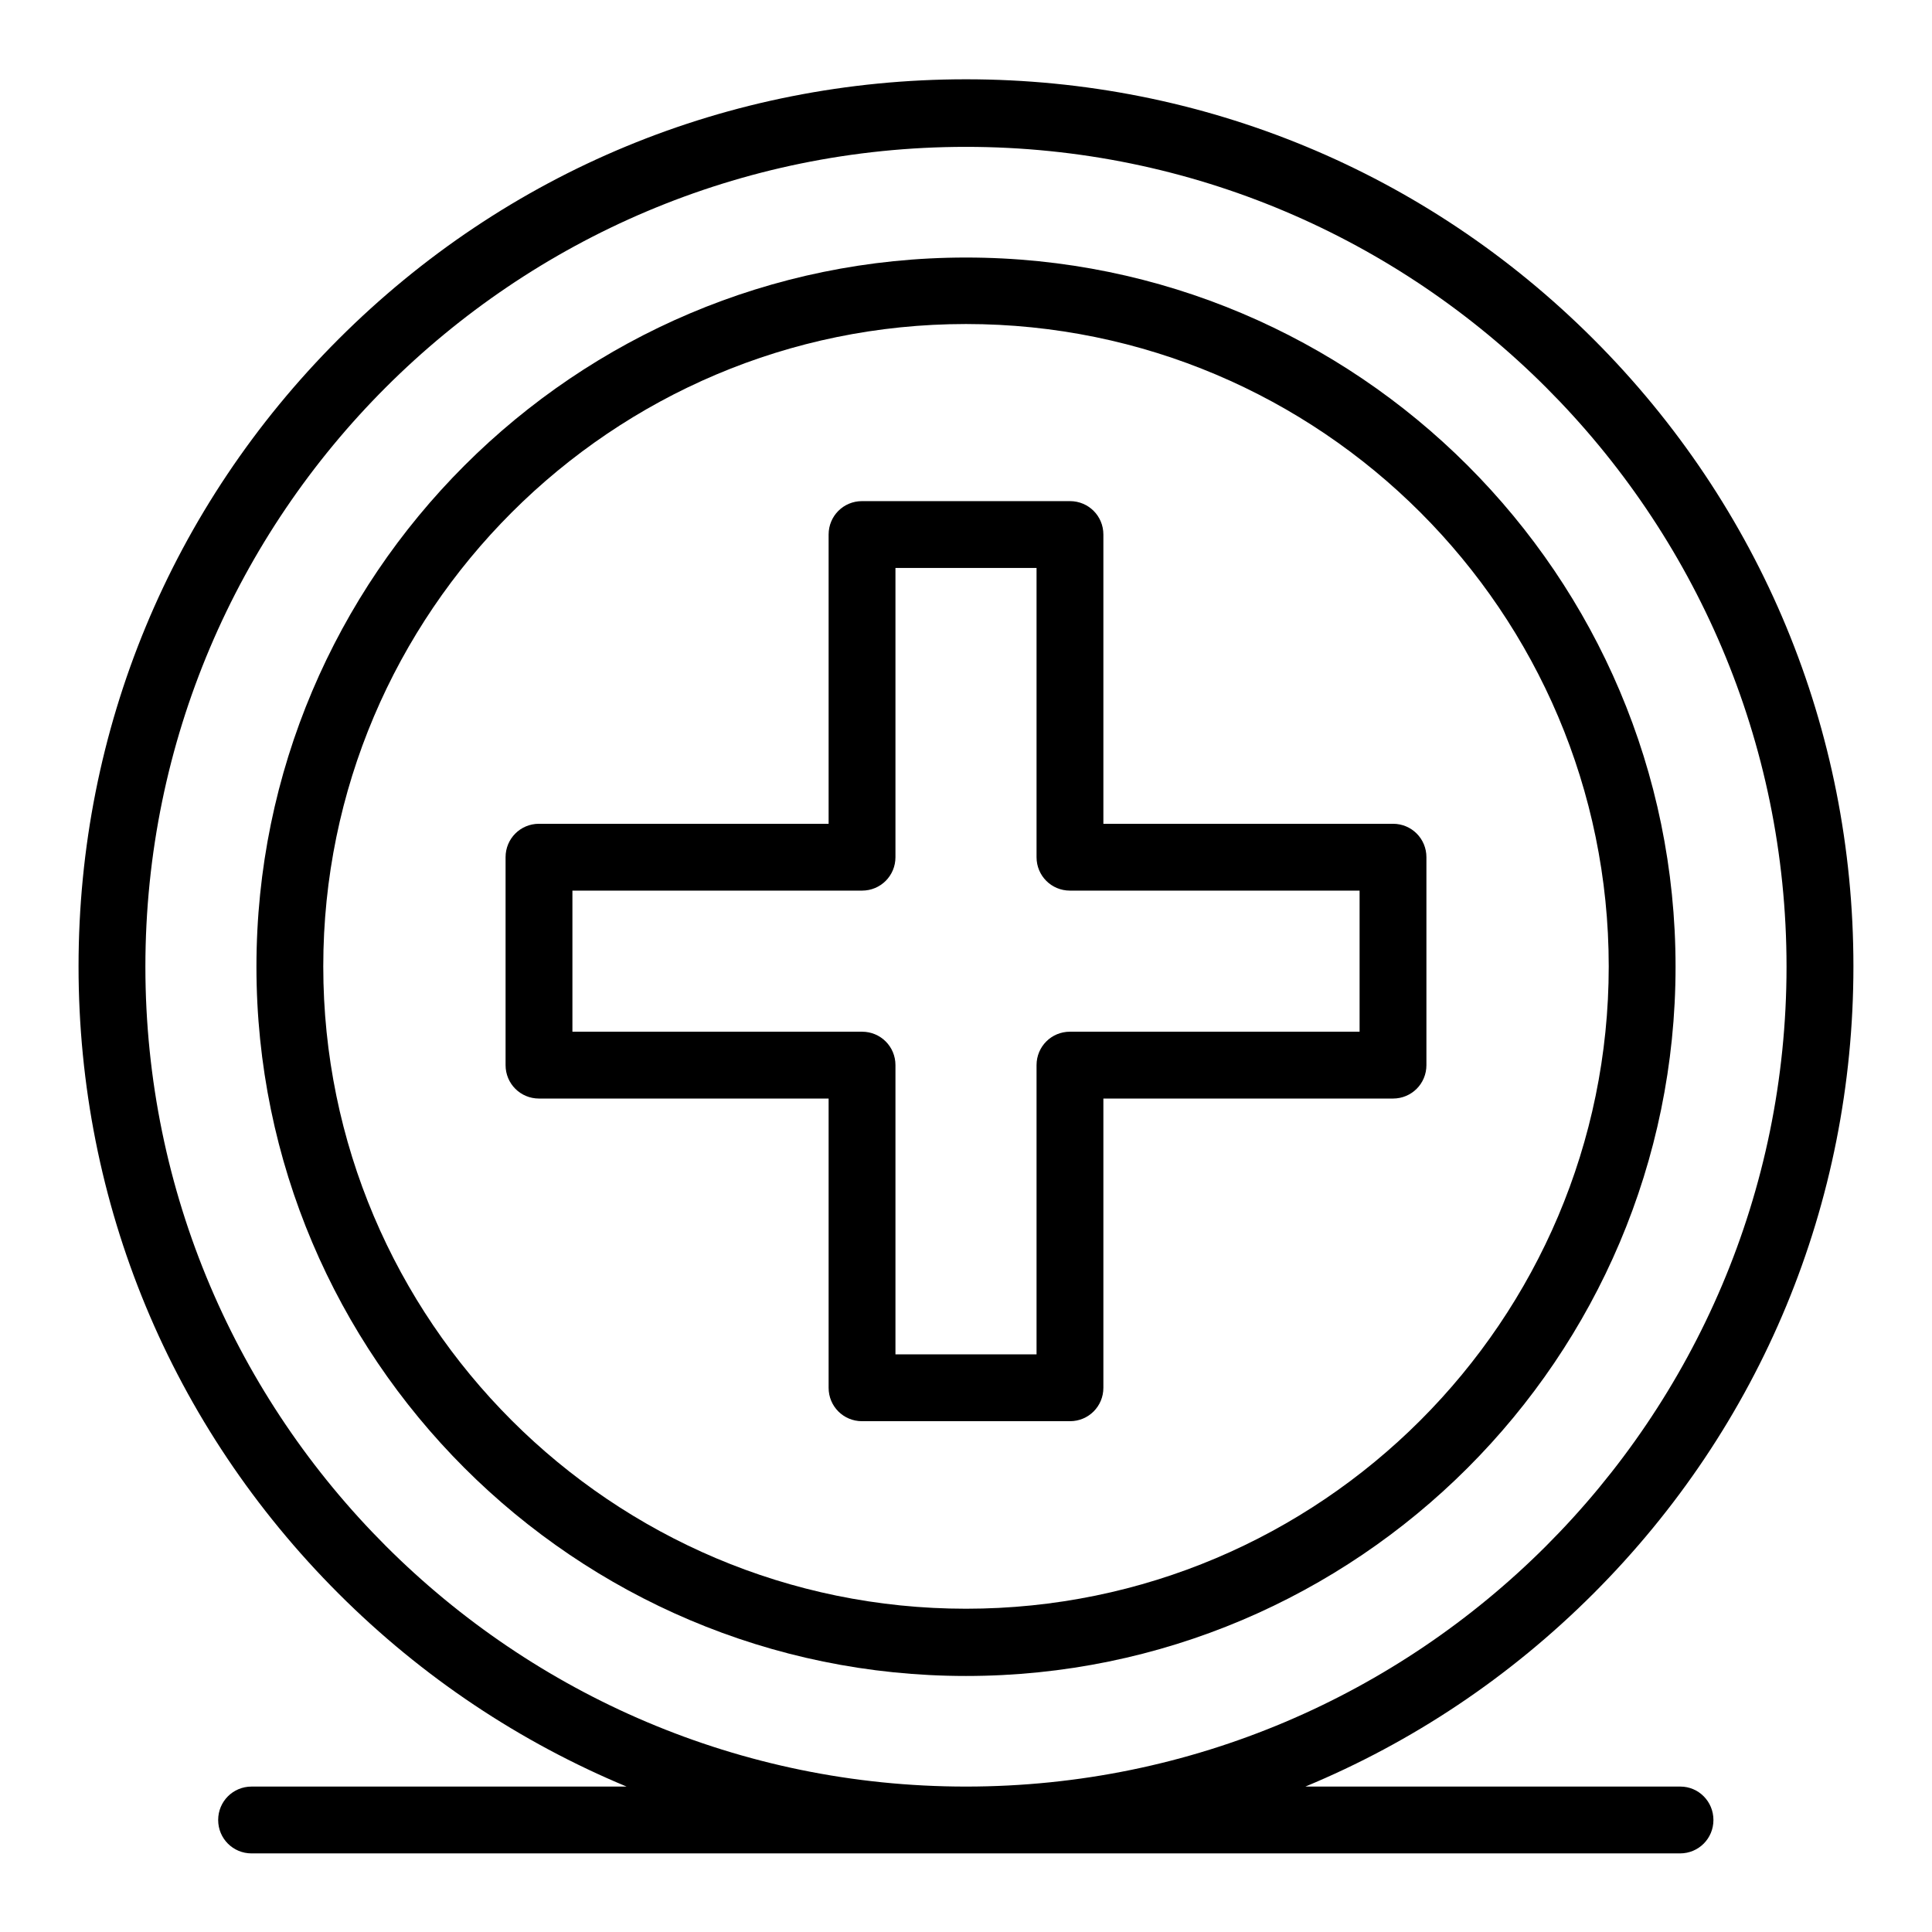 <?xml version="1.0" encoding="UTF-8"?>
<!-- Uploaded to: ICON Repo, www.iconrepo.com, Generator: ICON Repo Mixer Tools -->
<svg fill="#000000" width="800px" height="800px" version="1.1" viewBox="144 144 512 512" xmlns="http://www.w3.org/2000/svg">
 <g>
  <path d="m400 212.25c-103.71 0-188.04 84.328-188.04 187.95 0 103.62 84.328 187.95 188.04 187.95s188.04-84.328 188.04-187.95c0-103.71-84.332-187.95-188.04-187.95zm0 358.08c-93.973 0-170.33-76.359-170.33-170.23s76.457-170.23 170.33-170.23c93.973 0 170.33 76.359 170.33 170.23-0.004 93.879-76.359 170.23-170.33 170.23z"/>
  <path d="m589.32 617.46h-99.383c28.242-11.711 54.121-28.93 76.359-51.168 44.379-44.379 68.879-103.42 68.879-166.2s-24.5-121.82-68.879-166.2c-44.379-44.379-103.52-68.879-166.3-68.879s-121.82 24.402-166.3 68.879c-44.379 44.379-68.879 103.42-68.879 166.2-0.004 62.879 24.5 121.82 68.879 166.2 22.238 22.238 48.215 39.457 76.359 51.168h-99.383c-4.922 0-8.855 3.938-8.855 8.855 0 4.922 3.938 8.855 8.855 8.855h378.55c4.922 0 8.855-3.938 8.855-8.855-0.004-4.922-3.941-8.855-8.762-8.855zm-406.79-217.27c0-119.85 97.516-217.27 217.46-217.27s217.46 97.516 217.46 217.27c0 119.75-97.516 217.27-217.46 217.27-119.95 0-217.46-97.516-217.46-217.27z"/>
  <path d="m513.16 362.31h-76.754v-76.652c0-4.922-3.938-8.855-8.855-8.855h-55.105c-4.922 0-8.855 3.938-8.855 8.855v76.652h-76.754c-4.922 0-8.855 3.938-8.855 8.855v55.105c0 4.922 3.938 8.855 8.855 8.855h76.754v76.652c0 4.922 3.938 8.855 8.855 8.855h55.105c4.922 0 8.855-3.938 8.855-8.855v-76.652h76.754c4.922 0 8.855-3.938 8.855-8.855v-55.105c0-4.922-3.938-8.855-8.855-8.855zm-8.855 55.102h-76.754c-4.922 0-8.855 3.938-8.855 8.855v76.652h-37.391v-76.652c0-4.922-3.938-8.855-8.855-8.855h-76.754v-37.391h76.754c4.922 0 8.855-3.938 8.855-8.855v-76.652h37.391v76.652c0 4.922 3.938 8.855 8.855 8.855h76.754z"/>
 </g>
</svg>